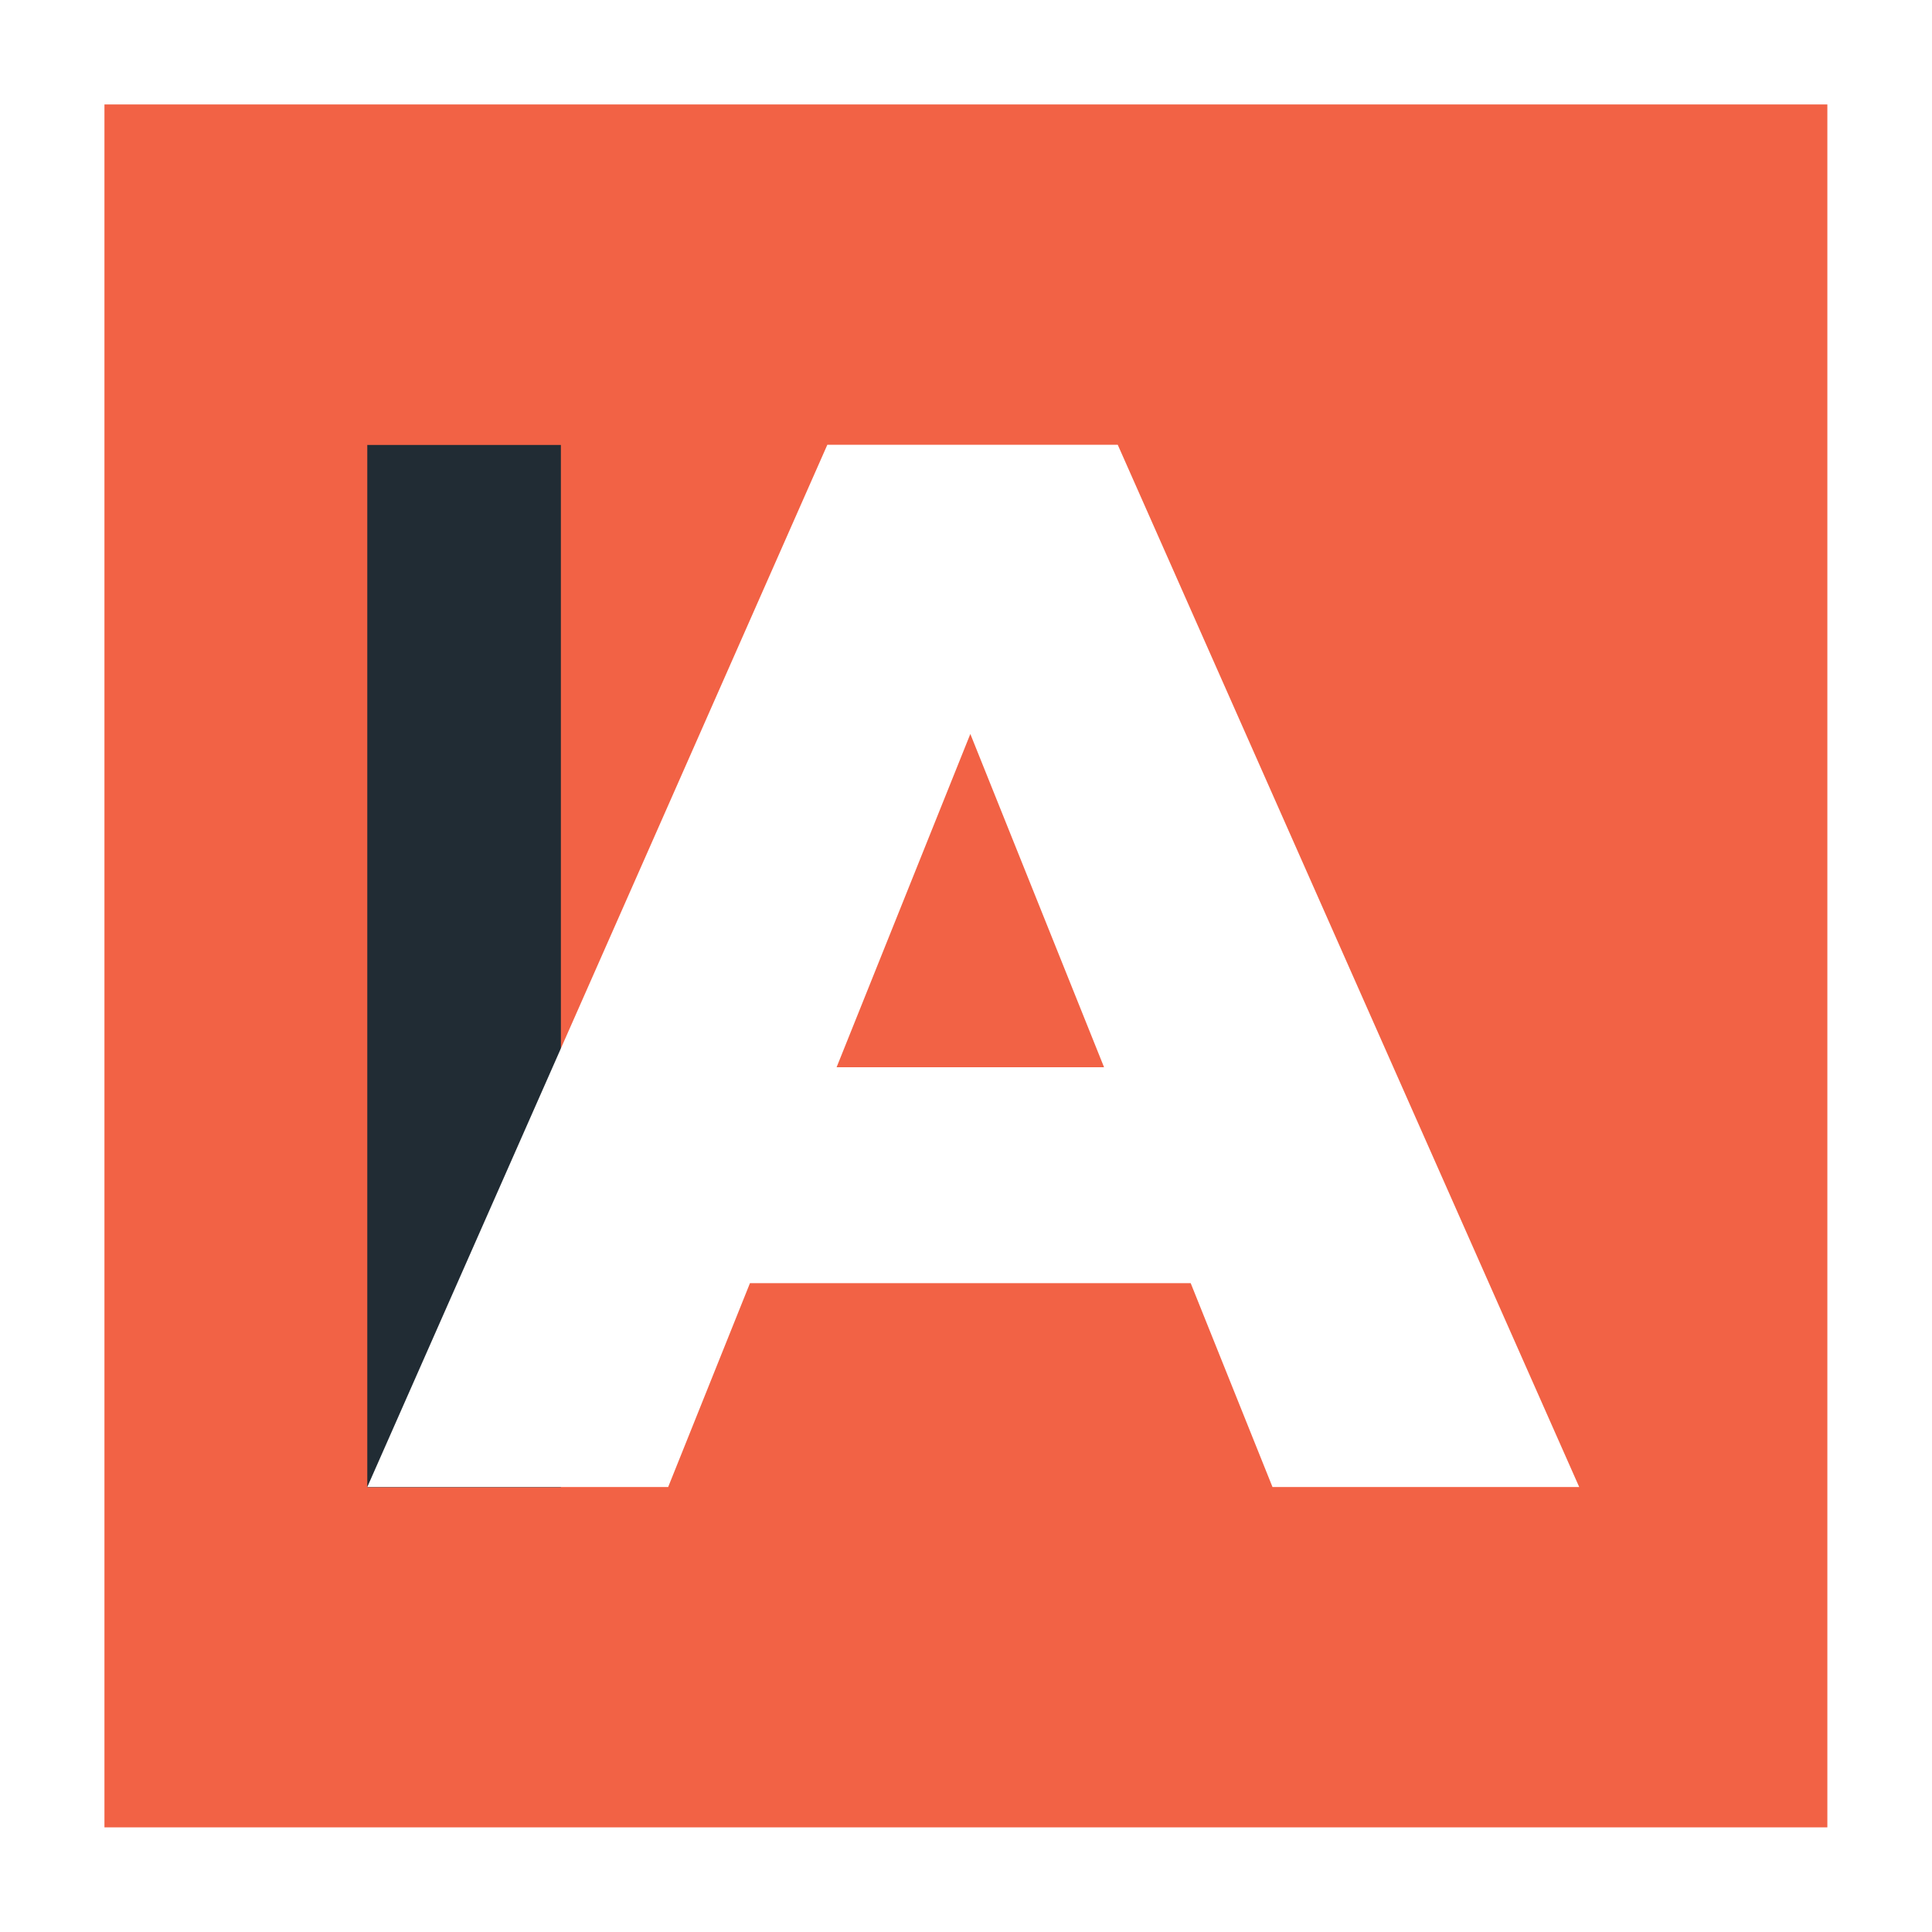 <?xml version="1.0" encoding="UTF-8"?>
<svg id="Layer_1" xmlns="http://www.w3.org/2000/svg" viewBox="0 0 96 96">
  <defs>
    <style>
      .cls-1 {
        fill: #212c34;
      }

      .cls-2 {
        fill: #fff;
      }

      .cls-3 {
        fill: #f26245;
      }
    </style>
  </defs>
  <rect class="cls-2" width="96" height="96"/>
  <rect class="cls-3" x="5.19" y="5.19" width="85.61" height="85.61"/>
  <g>
    <path class="cls-1" d="M18.25,73.89V22.11h9.62v51.79h-9.62Z"/>
    <path class="cls-2" d="M18.25,73.89l22.86-51.79h14.43l22.93,51.79h-15.24l-17.9-44.61h5.77l-17.9,44.61h-14.94ZM30.75,63.76l3.77-10.73h25.3l3.77,10.73H30.75Z"/>
  </g>
</svg>